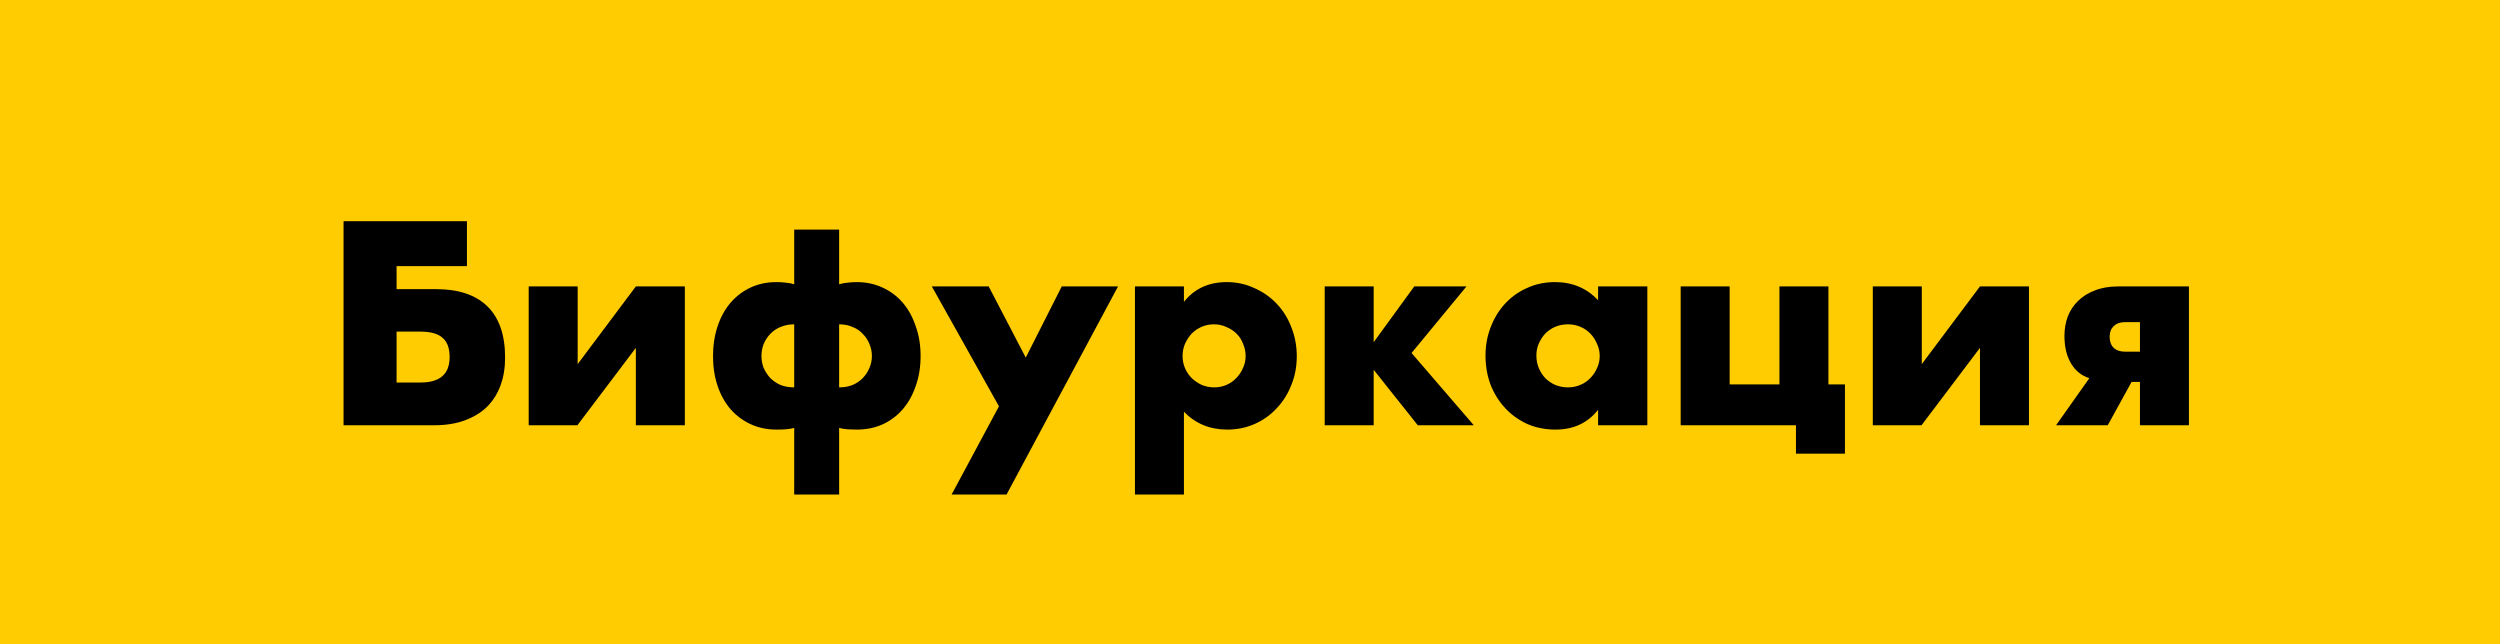 <?xml version="1.0" encoding="UTF-8"?> <svg xmlns="http://www.w3.org/2000/svg" width="388" height="100" viewBox="0 0 388 100" fill="none"> <rect width="388" height="100" fill="#FFCC01"></rect> <path d="M67.682 44.874C71.182 44.874 73.842 45.77 75.662 47.562C77.482 49.354 78.392 52 78.392 55.5C78.392 57.096 78.154 58.538 77.678 59.826C77.202 61.114 76.502 62.22 75.578 63.144C74.654 64.04 73.506 64.74 72.134 65.244C70.762 65.748 69.18 66 67.388 66H53.318V34.332H72.47V41.304H61.55V44.874H67.682ZM61.55 59.364H65.288C68.284 59.364 69.782 58.048 69.782 55.416C69.782 54.044 69.418 53.05 68.69 52.434C67.99 51.79 66.842 51.468 65.246 51.468H61.55V59.364ZM89.655 44.454V56.508L98.685 44.454H106.287V66H98.685V53.988L89.613 66H82.053V44.454H89.655ZM118.18 55.248C118.18 55.892 118.292 56.508 118.516 57.096C118.768 57.656 119.104 58.174 119.524 58.65C119.972 59.098 120.504 59.462 121.12 59.742C121.764 59.994 122.478 60.12 123.262 60.12V50.334C122.478 50.334 121.764 50.474 121.12 50.754C120.504 51.006 119.972 51.37 119.524 51.846C119.104 52.294 118.768 52.812 118.516 53.4C118.292 53.988 118.18 54.604 118.18 55.248ZM135.316 55.248C135.316 54.604 135.19 53.988 134.938 53.4C134.714 52.812 134.378 52.294 133.93 51.846C133.51 51.37 132.978 51.006 132.334 50.754C131.718 50.474 131.018 50.334 130.234 50.334V60.12C131.018 60.12 131.718 59.994 132.334 59.742C132.978 59.462 133.51 59.098 133.93 58.65C134.378 58.174 134.714 57.656 134.938 57.096C135.19 56.508 135.316 55.892 135.316 55.248ZM123.262 76.752V66.42C122.814 66.532 122.366 66.602 121.918 66.63C121.498 66.658 121.022 66.672 120.49 66.672C119.034 66.672 117.704 66.392 116.5 65.832C115.296 65.272 114.26 64.502 113.392 63.522C112.524 62.514 111.852 61.31 111.376 59.91C110.9 58.51 110.662 56.97 110.662 55.29C110.662 53.582 110.9 52.028 111.376 50.628C111.852 49.2 112.524 47.982 113.392 46.974C114.26 45.966 115.296 45.182 116.5 44.622C117.704 44.062 119.034 43.782 120.49 43.782C120.994 43.782 121.47 43.81 121.918 43.866C122.366 43.894 122.814 43.978 123.262 44.118V35.634H130.234V44.118C130.71 43.978 131.158 43.894 131.578 43.866C132.026 43.81 132.488 43.782 132.964 43.782C134.42 43.782 135.75 44.062 136.954 44.622C138.186 45.182 139.236 45.966 140.104 46.974C140.972 47.982 141.644 49.2 142.12 50.628C142.624 52.028 142.876 53.568 142.876 55.248C142.876 56.956 142.624 58.51 142.12 59.91C141.644 61.31 140.972 62.514 140.104 63.522C139.236 64.53 138.186 65.314 136.954 65.874C135.75 66.406 134.42 66.672 132.964 66.672C132.488 66.672 132.026 66.658 131.578 66.63C131.158 66.602 130.71 66.532 130.234 66.42V76.752H123.262ZM155.039 63.06L144.623 44.454H153.443L159.197 55.5L164.783 44.454H173.519L156.215 76.752H147.689L155.039 63.06ZM193.321 55.29C193.321 54.618 193.195 53.988 192.943 53.4C192.719 52.784 192.383 52.252 191.935 51.804C191.487 51.356 190.955 51.006 190.339 50.754C189.751 50.474 189.107 50.334 188.407 50.334C187.735 50.334 187.105 50.46 186.517 50.712C185.929 50.964 185.411 51.314 184.963 51.762C184.543 52.21 184.193 52.742 183.913 53.358C183.661 53.946 183.535 54.576 183.535 55.248C183.535 55.92 183.661 56.55 183.913 57.138C184.165 57.726 184.515 58.244 184.963 58.692C185.411 59.112 185.929 59.462 186.517 59.742C187.133 59.994 187.777 60.12 188.449 60.12C189.121 60.12 189.751 59.994 190.339 59.742C190.927 59.49 191.431 59.14 191.851 58.692C192.299 58.244 192.649 57.726 192.901 57.138C193.181 56.55 193.321 55.934 193.321 55.29ZM183.745 76.752H176.143V44.454H183.745V46.848C185.369 44.804 187.581 43.782 190.381 43.782C191.921 43.782 193.349 44.09 194.665 44.706C196.009 45.294 197.171 46.106 198.151 47.142C199.131 48.178 199.887 49.396 200.419 50.796C200.979 52.196 201.259 53.694 201.259 55.29C201.259 56.886 200.979 58.37 200.419 59.742C199.887 61.114 199.131 62.318 198.151 63.354C197.199 64.39 196.065 65.202 194.749 65.79C193.433 66.378 192.005 66.672 190.465 66.672C187.777 66.672 185.537 65.748 183.745 63.9V76.752ZM219.494 44.454H227.6L219.074 54.786L228.734 66H220.04L213.194 57.39V66H205.592V44.454H213.194V53.106L219.494 44.454ZM238.447 55.164C238.447 55.864 238.573 56.522 238.825 57.138C239.077 57.726 239.413 58.244 239.833 58.692C240.281 59.14 240.799 59.49 241.387 59.742C242.003 59.994 242.661 60.12 243.361 60.12C244.033 60.12 244.663 59.994 245.251 59.742C245.867 59.49 246.385 59.14 246.805 58.692C247.253 58.244 247.603 57.726 247.855 57.138C248.135 56.55 248.275 55.92 248.275 55.248C248.275 54.576 248.135 53.946 247.855 53.358C247.603 52.742 247.253 52.21 246.805 51.762C246.385 51.314 245.867 50.964 245.251 50.712C244.663 50.46 244.033 50.334 243.361 50.334C242.661 50.334 242.003 50.46 241.387 50.712C240.799 50.964 240.281 51.314 239.833 51.762C239.413 52.21 239.077 52.728 238.825 53.316C238.573 53.876 238.447 54.492 238.447 55.164ZM248.023 44.454H255.667V66H248.023V63.606C246.399 65.65 244.201 66.672 241.429 66.672C239.861 66.672 238.419 66.392 237.103 65.832C235.787 65.244 234.639 64.432 233.659 63.396C232.679 62.36 231.909 61.142 231.349 59.742C230.817 58.342 230.551 56.816 230.551 55.164C230.551 53.624 230.817 52.168 231.349 50.796C231.881 49.396 232.623 48.178 233.575 47.142C234.527 46.106 235.661 45.294 236.977 44.706C238.293 44.09 239.749 43.782 241.345 43.782C244.033 43.782 246.259 44.72 248.023 46.596V44.454ZM286.334 59.658V70.41H278.732V66H260.84V44.454H268.442V59.658H276.17V44.454H283.772V59.658H286.334ZM298.261 44.454V56.508L307.291 44.454H314.893V66H307.291V53.988L298.219 66H290.659V44.454H298.261ZM332.12 49.998H329.768C329.04 49.998 328.466 50.208 328.046 50.628C327.626 51.02 327.416 51.566 327.416 52.266C327.416 52.994 327.626 53.568 328.046 53.988C328.466 54.38 329.04 54.576 329.768 54.576H332.12V49.998ZM324.266 58.692C323.034 58.3 322.082 57.53 321.41 56.382C320.738 55.234 320.402 53.82 320.402 52.14C320.402 51.076 320.57 50.082 320.906 49.158C321.27 48.206 321.802 47.394 322.502 46.722C323.202 46.022 324.07 45.476 325.106 45.084C326.142 44.664 327.346 44.454 328.718 44.454H339.722V66H332.12V59.28H330.818L327.122 66H319.1L324.266 58.692Z" fill="black"></path> </svg> 
